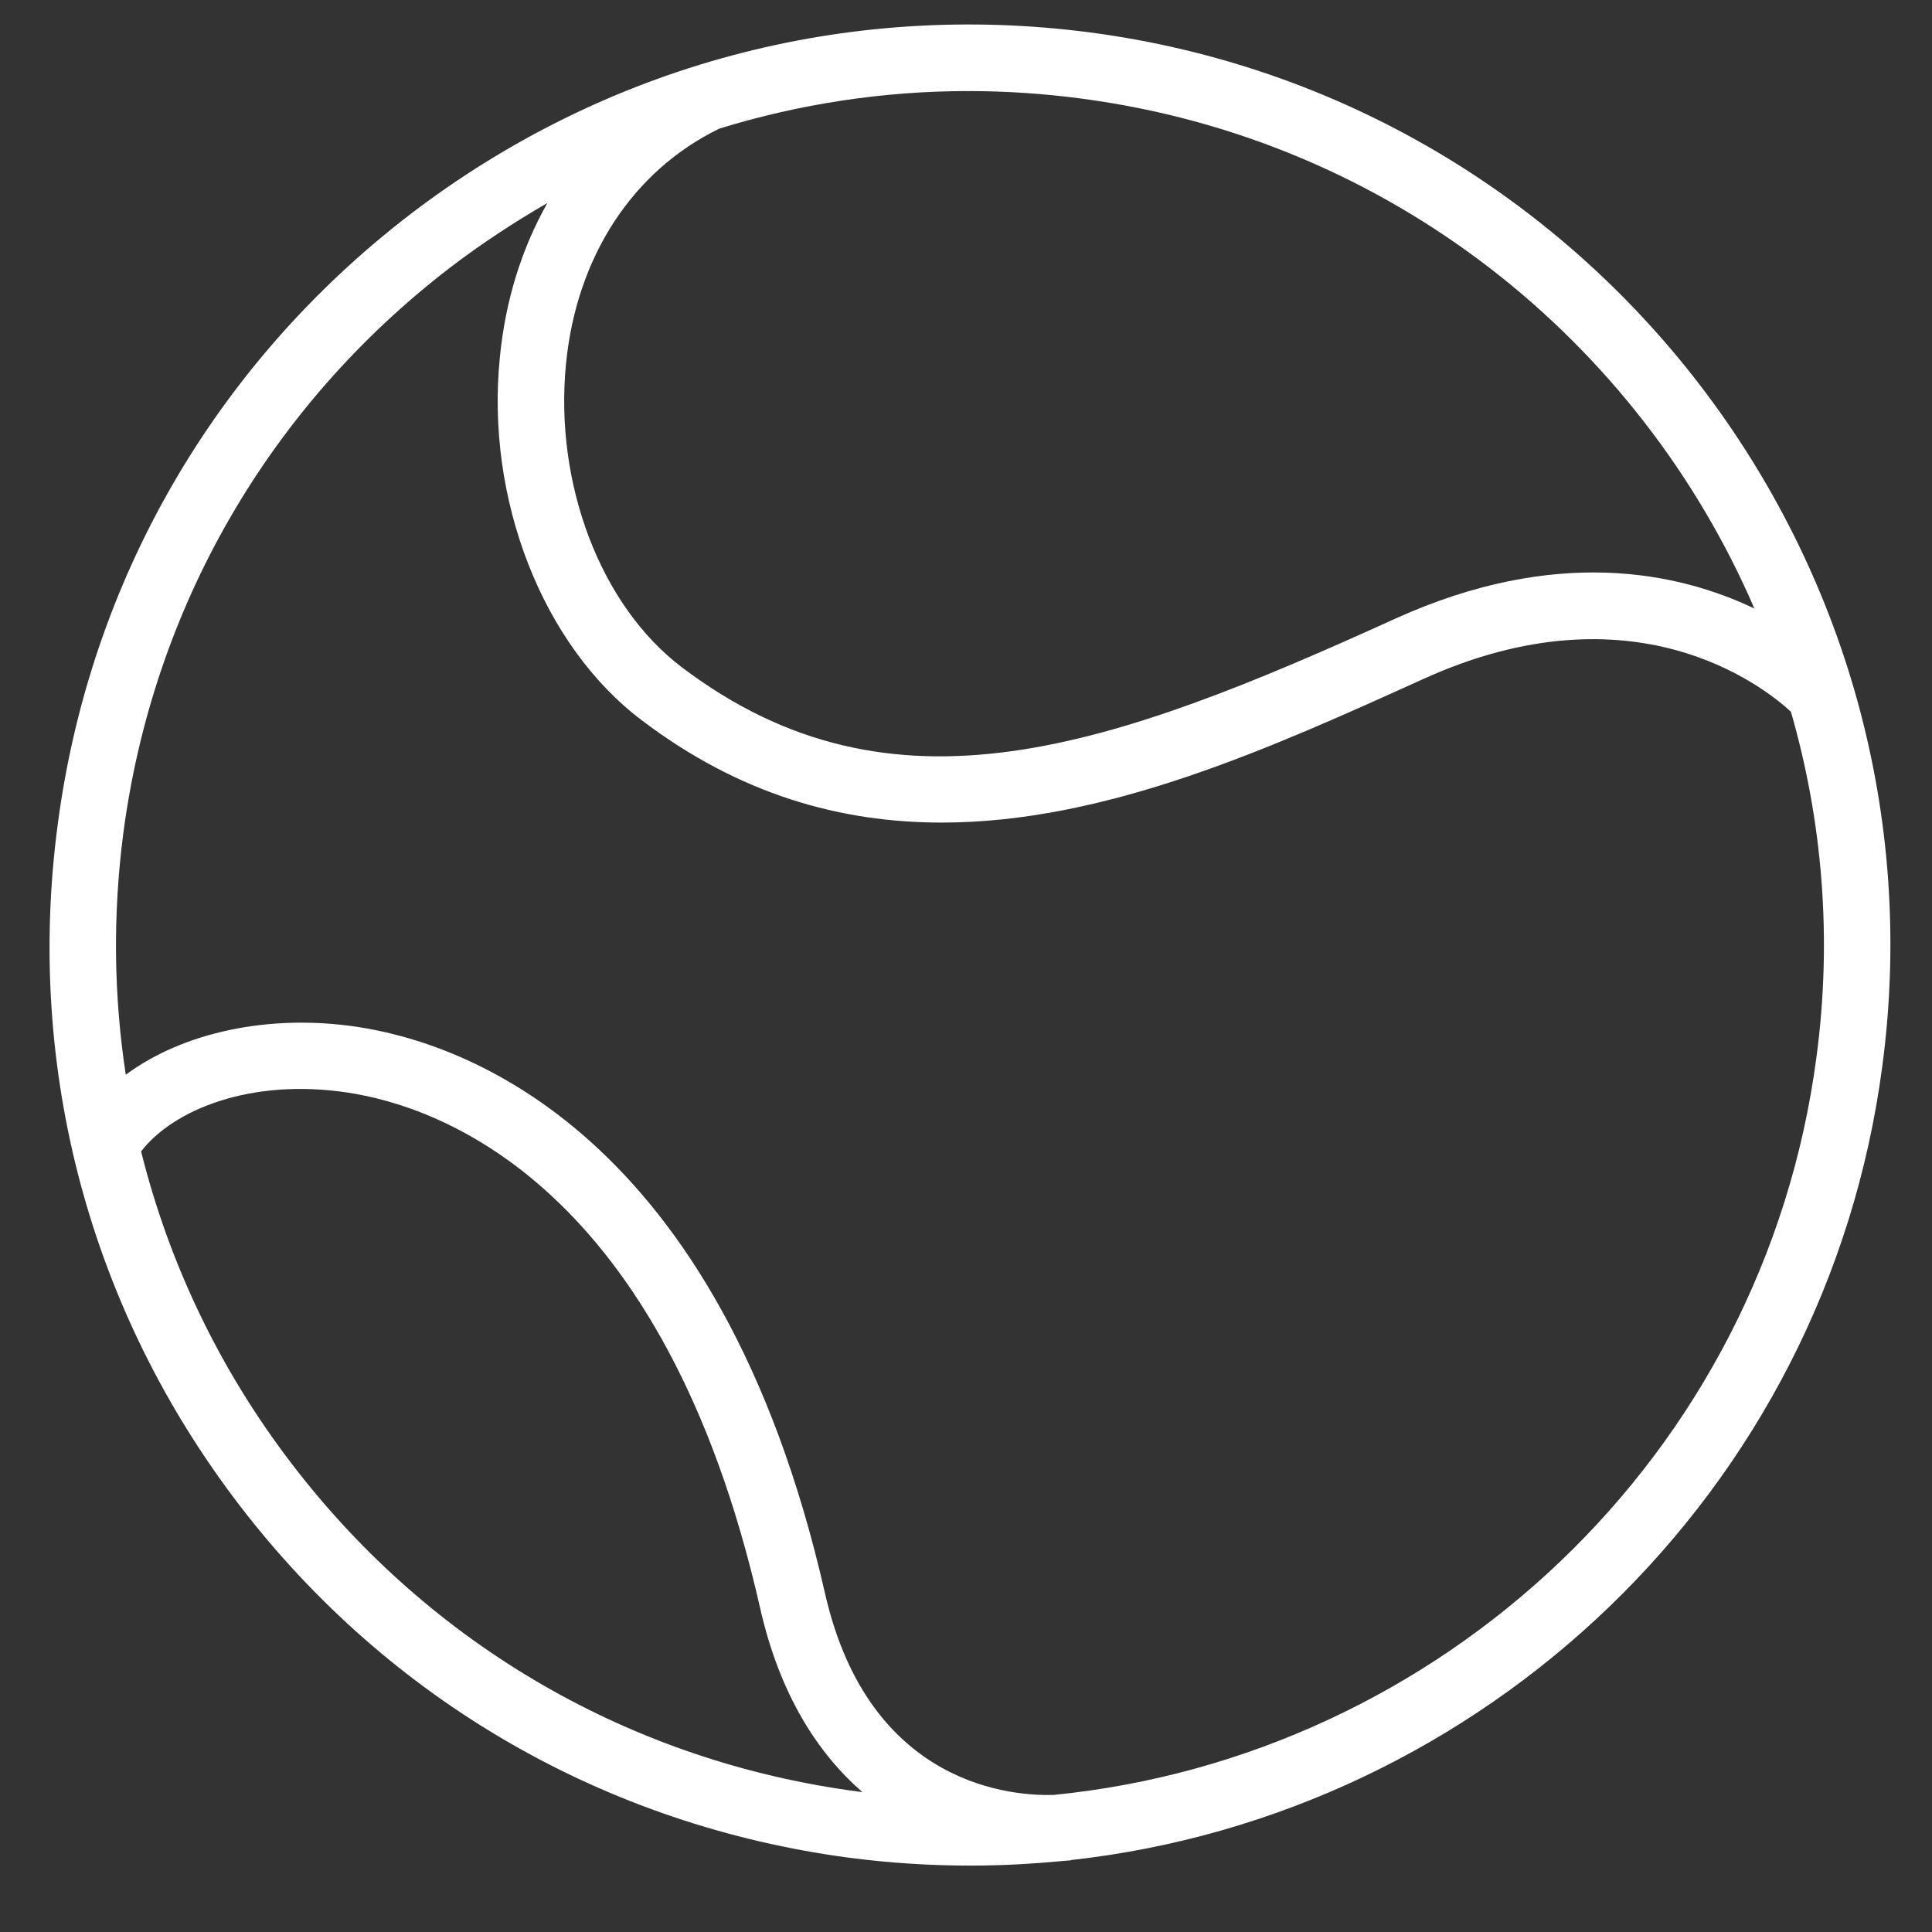 <?xml version="1.0" encoding="UTF-8"?>
<svg xmlns="http://www.w3.org/2000/svg" xmlns:xlink="http://www.w3.org/1999/xlink" width="40" zoomAndPan="magnify" viewBox="0 0 30 30" height="40" preserveAspectRatio="xMidYMid meet" version="1.0">
  <rect x="0" y="0" width="30" height="30" fill="#333333" stroke="none"/>
  <defs>
    <clipPath id="6a0a9e5409">
      <path d="M 0.484 0 L 29.516 0 L 29.516 29 L 0.484 29 Z M 0.484 0 " clip-rule="nonzero"></path>
    </clipPath>
  </defs>
  <g clip-path="url(#6a0a9e5409)">
    <path fill="#ffffff" d="M 16.93 0.504 C 13.145 0.008 9.391 1.012 6.359 3.336 C 3.332 5.664 1.391 9.027 0.895 12.812 C 0.395 16.598 1.398 20.348 3.723 23.379 C 6.047 26.41 9.41 28.348 13.195 28.848 C 13.828 28.93 14.453 28.969 15.074 28.969 C 15.562 28.969 16.047 28.941 16.527 28.895 C 16.586 28.891 16.625 28.887 16.629 28.887 L 16.629 28.883 C 23.016 28.176 28.359 23.191 29.23 16.543 C 30.262 8.727 24.742 1.535 16.93 0.504 Z M 15.035 1.414 C 15.617 1.414 16.207 1.453 16.793 1.531 C 21.59 2.164 25.453 5.301 27.242 9.449 C 26.055 8.883 24.16 8.48 21.676 9.602 C 17.25 11.613 13.863 12.84 10.59 10.363 C 9.328 9.41 8.605 7.512 8.789 5.648 C 8.953 3.984 9.824 2.652 11.172 1.996 C 12.418 1.613 13.719 1.414 15.035 1.414 Z M 4.543 22.746 C 3.414 21.277 2.625 19.621 2.191 17.879 C 2.688 17.234 3.887 16.738 5.395 16.965 C 6.824 17.18 10.309 18.387 11.801 24.961 C 12.113 26.344 12.719 27.242 13.391 27.828 C 13.371 27.824 13.352 27.824 13.332 27.82 C 9.82 27.359 6.699 25.559 4.543 22.746 Z M 28.207 16.406 C 27.391 22.625 22.359 27.273 16.367 27.871 C 15.777 27.891 13.496 27.773 12.809 24.734 C 11.172 17.543 7.184 16.191 5.547 15.945 C 4.168 15.738 2.836 16.035 1.953 16.688 C 1.766 15.465 1.75 14.207 1.914 12.945 C 2.375 9.434 4.18 6.312 6.988 4.156 C 7.473 3.785 7.98 3.453 8.5 3.152 C 8.102 3.855 7.848 4.664 7.762 5.547 C 7.539 7.754 8.426 10.023 9.965 11.184 C 11.488 12.34 13.055 12.773 14.625 12.773 C 17.184 12.773 19.738 11.613 22.102 10.543 C 25.355 9.066 27.371 10.648 27.809 11.051 C 28.297 12.742 28.453 14.555 28.207 16.406 Z M 28.207 16.406 " fill-opacity="1" fill-rule="nonzero"></path>
  </g>
</svg>
